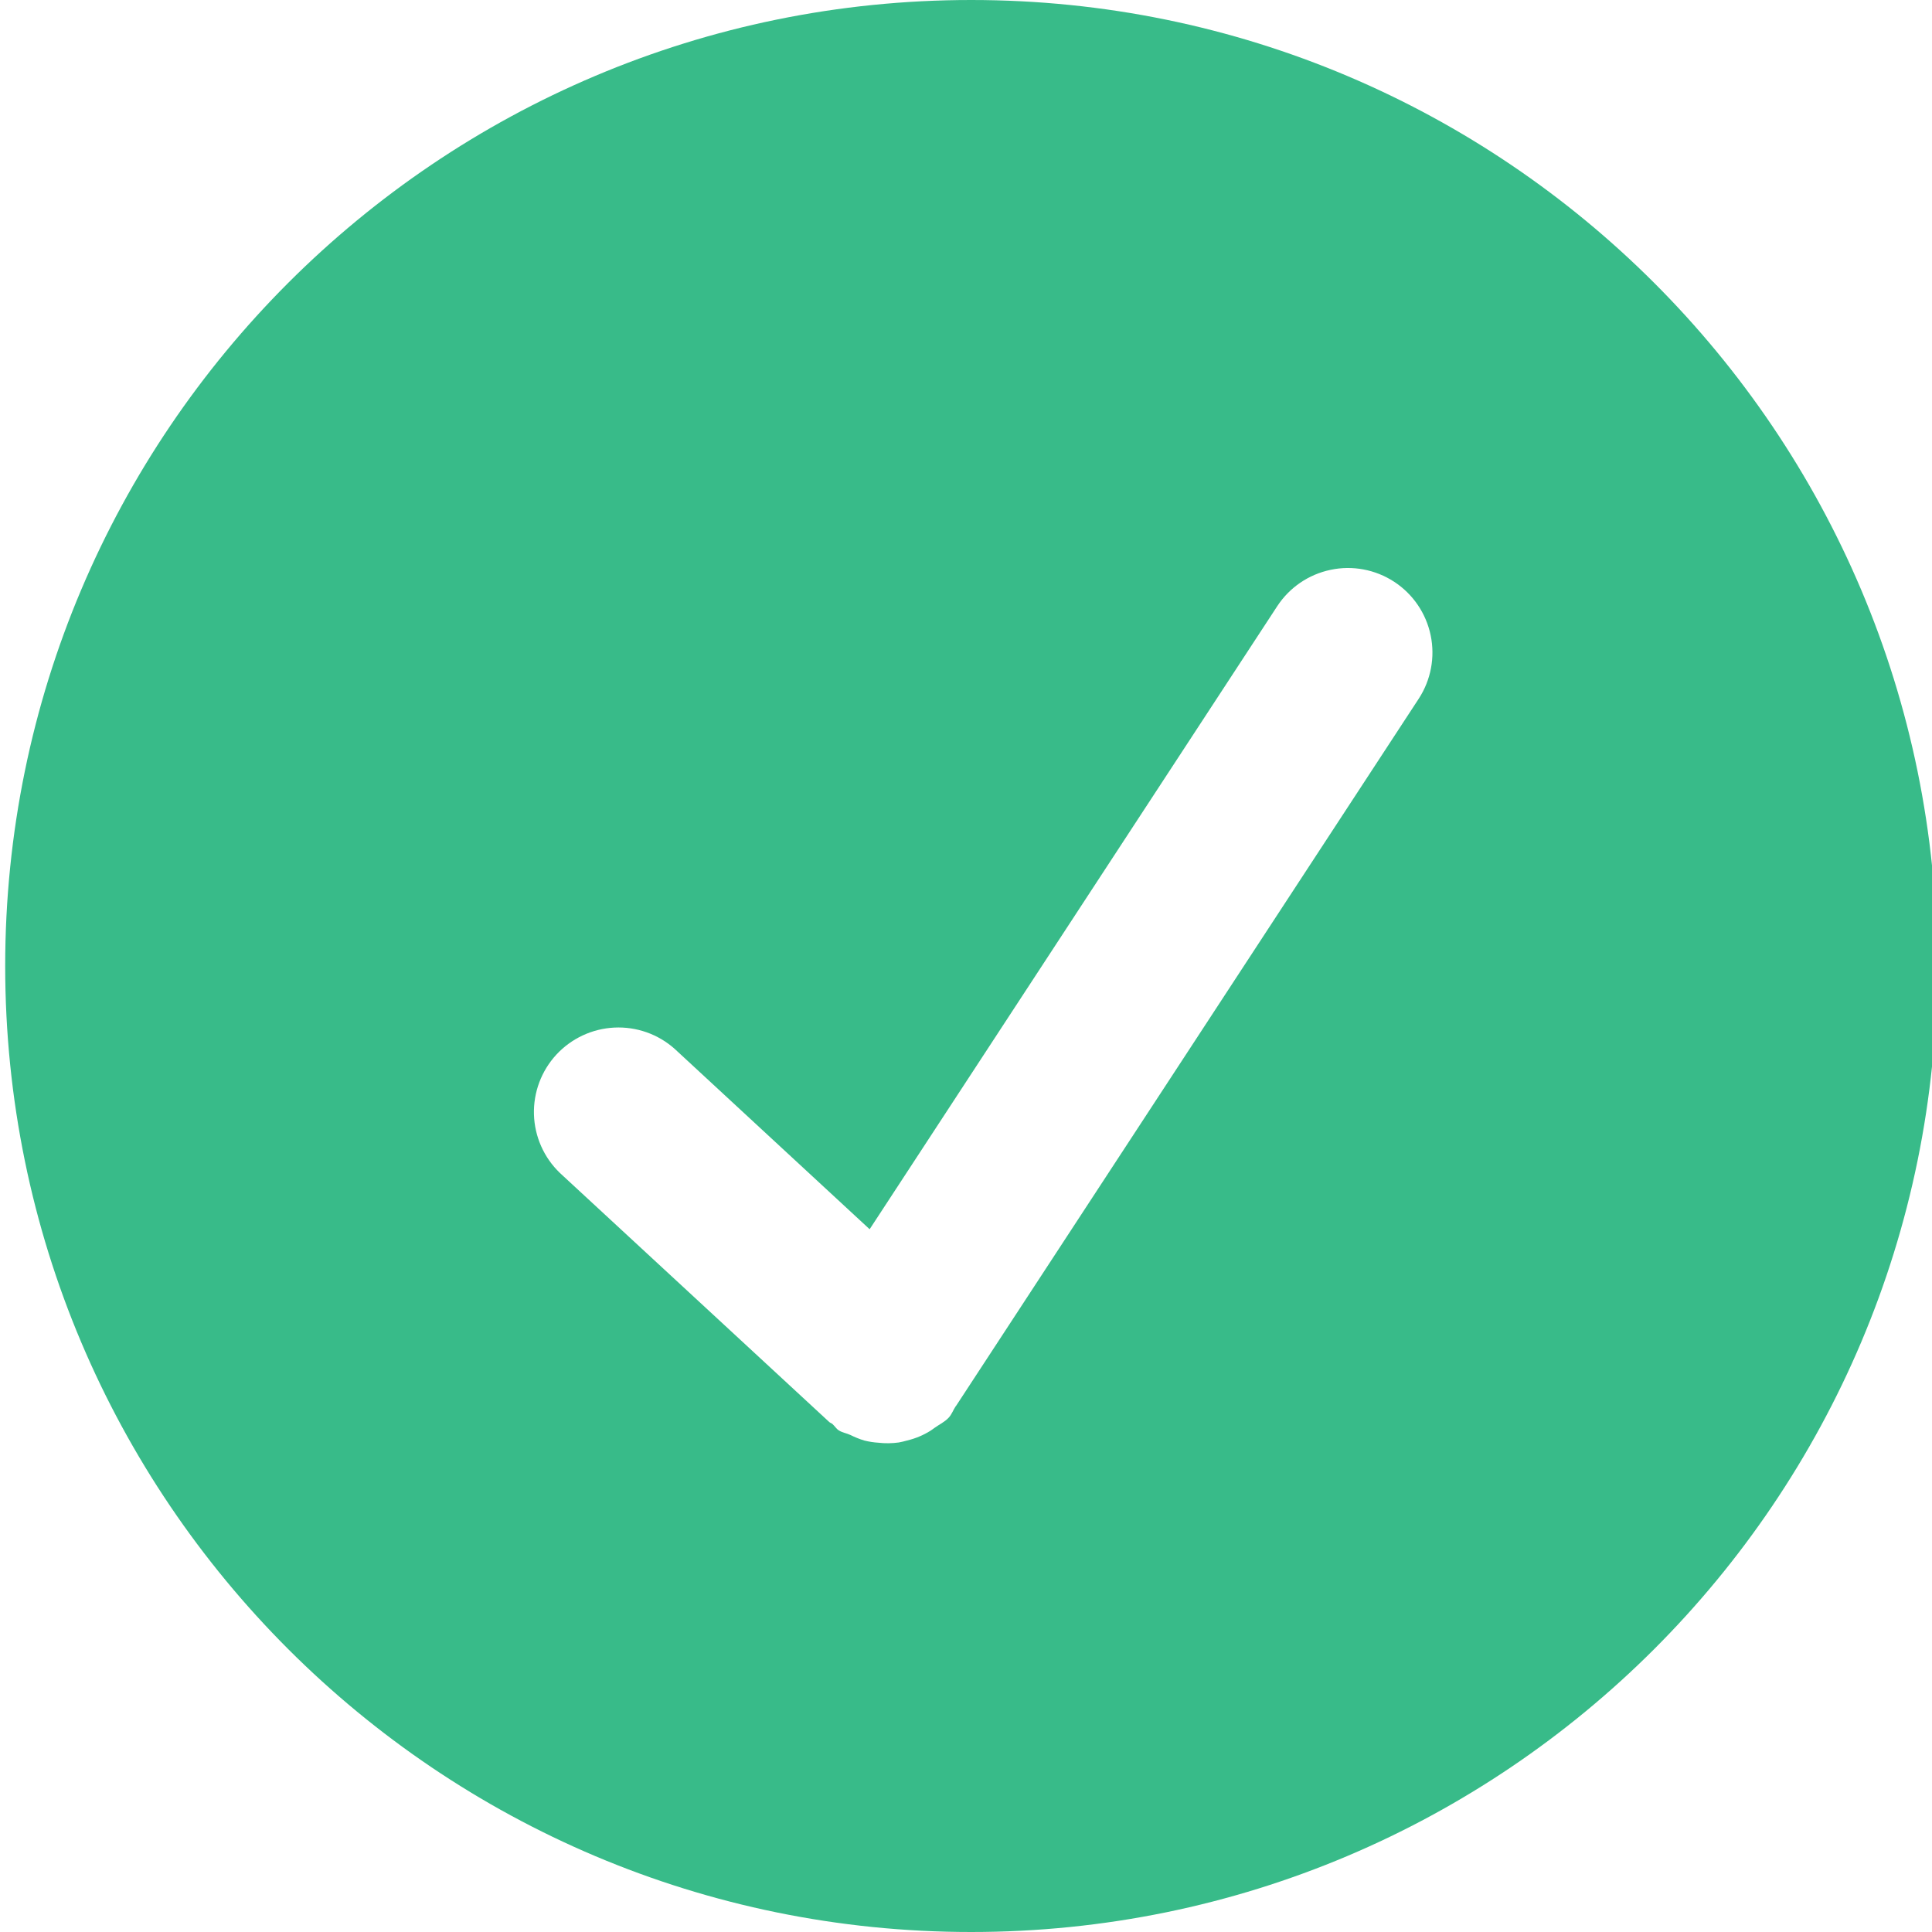 <svg width="32" height="32" viewBox="0 0 32 32" fill="none" xmlns="http://www.w3.org/2000/svg">
<g clip-path="url(#clip0_326_13005)">
<path d="M16.086 0C7.25 0 0.086 7.164 0.086 16C0.086 24.836 7.25 32 16.086 32C24.922 32 32.086 24.836 32.086 16C32.086 7.164 24.922 0 16.086 0ZM23.498 11.574L15.834 23.288C15.832 23.29 15.828 23.292 15.828 23.294C15.788 23.354 15.766 23.422 15.716 23.478C15.646 23.554 15.556 23.594 15.476 23.652C15.456 23.666 15.436 23.682 15.414 23.696C15.29 23.774 15.162 23.826 15.022 23.86C14.976 23.872 14.934 23.884 14.886 23.892C14.774 23.907 14.662 23.909 14.55 23.896C14.471 23.891 14.393 23.879 14.316 23.86C14.237 23.836 14.16 23.805 14.086 23.768C14.022 23.738 13.954 23.73 13.894 23.692C13.85 23.664 13.826 23.62 13.788 23.586C13.772 23.572 13.752 23.568 13.736 23.554L9.274 19.428C9.009 19.174 8.855 18.826 8.844 18.46C8.833 18.093 8.967 17.737 9.215 17.468C9.464 17.199 9.809 17.038 10.175 17.02C10.541 17.002 10.9 17.128 11.174 17.372L14.404 20.36L21.154 10.042C21.357 9.731 21.675 9.514 22.039 9.438C22.402 9.361 22.781 9.433 23.092 9.636C23.403 9.839 23.62 10.158 23.696 10.521C23.772 10.884 23.701 11.263 23.498 11.574Z" fill="#38BB89"/>
</g>
<defs>
<clipPath id="clip0_326_13005">
<rect width="32" height="32" fill="white"/>
</clipPath>
</defs>
</svg>
